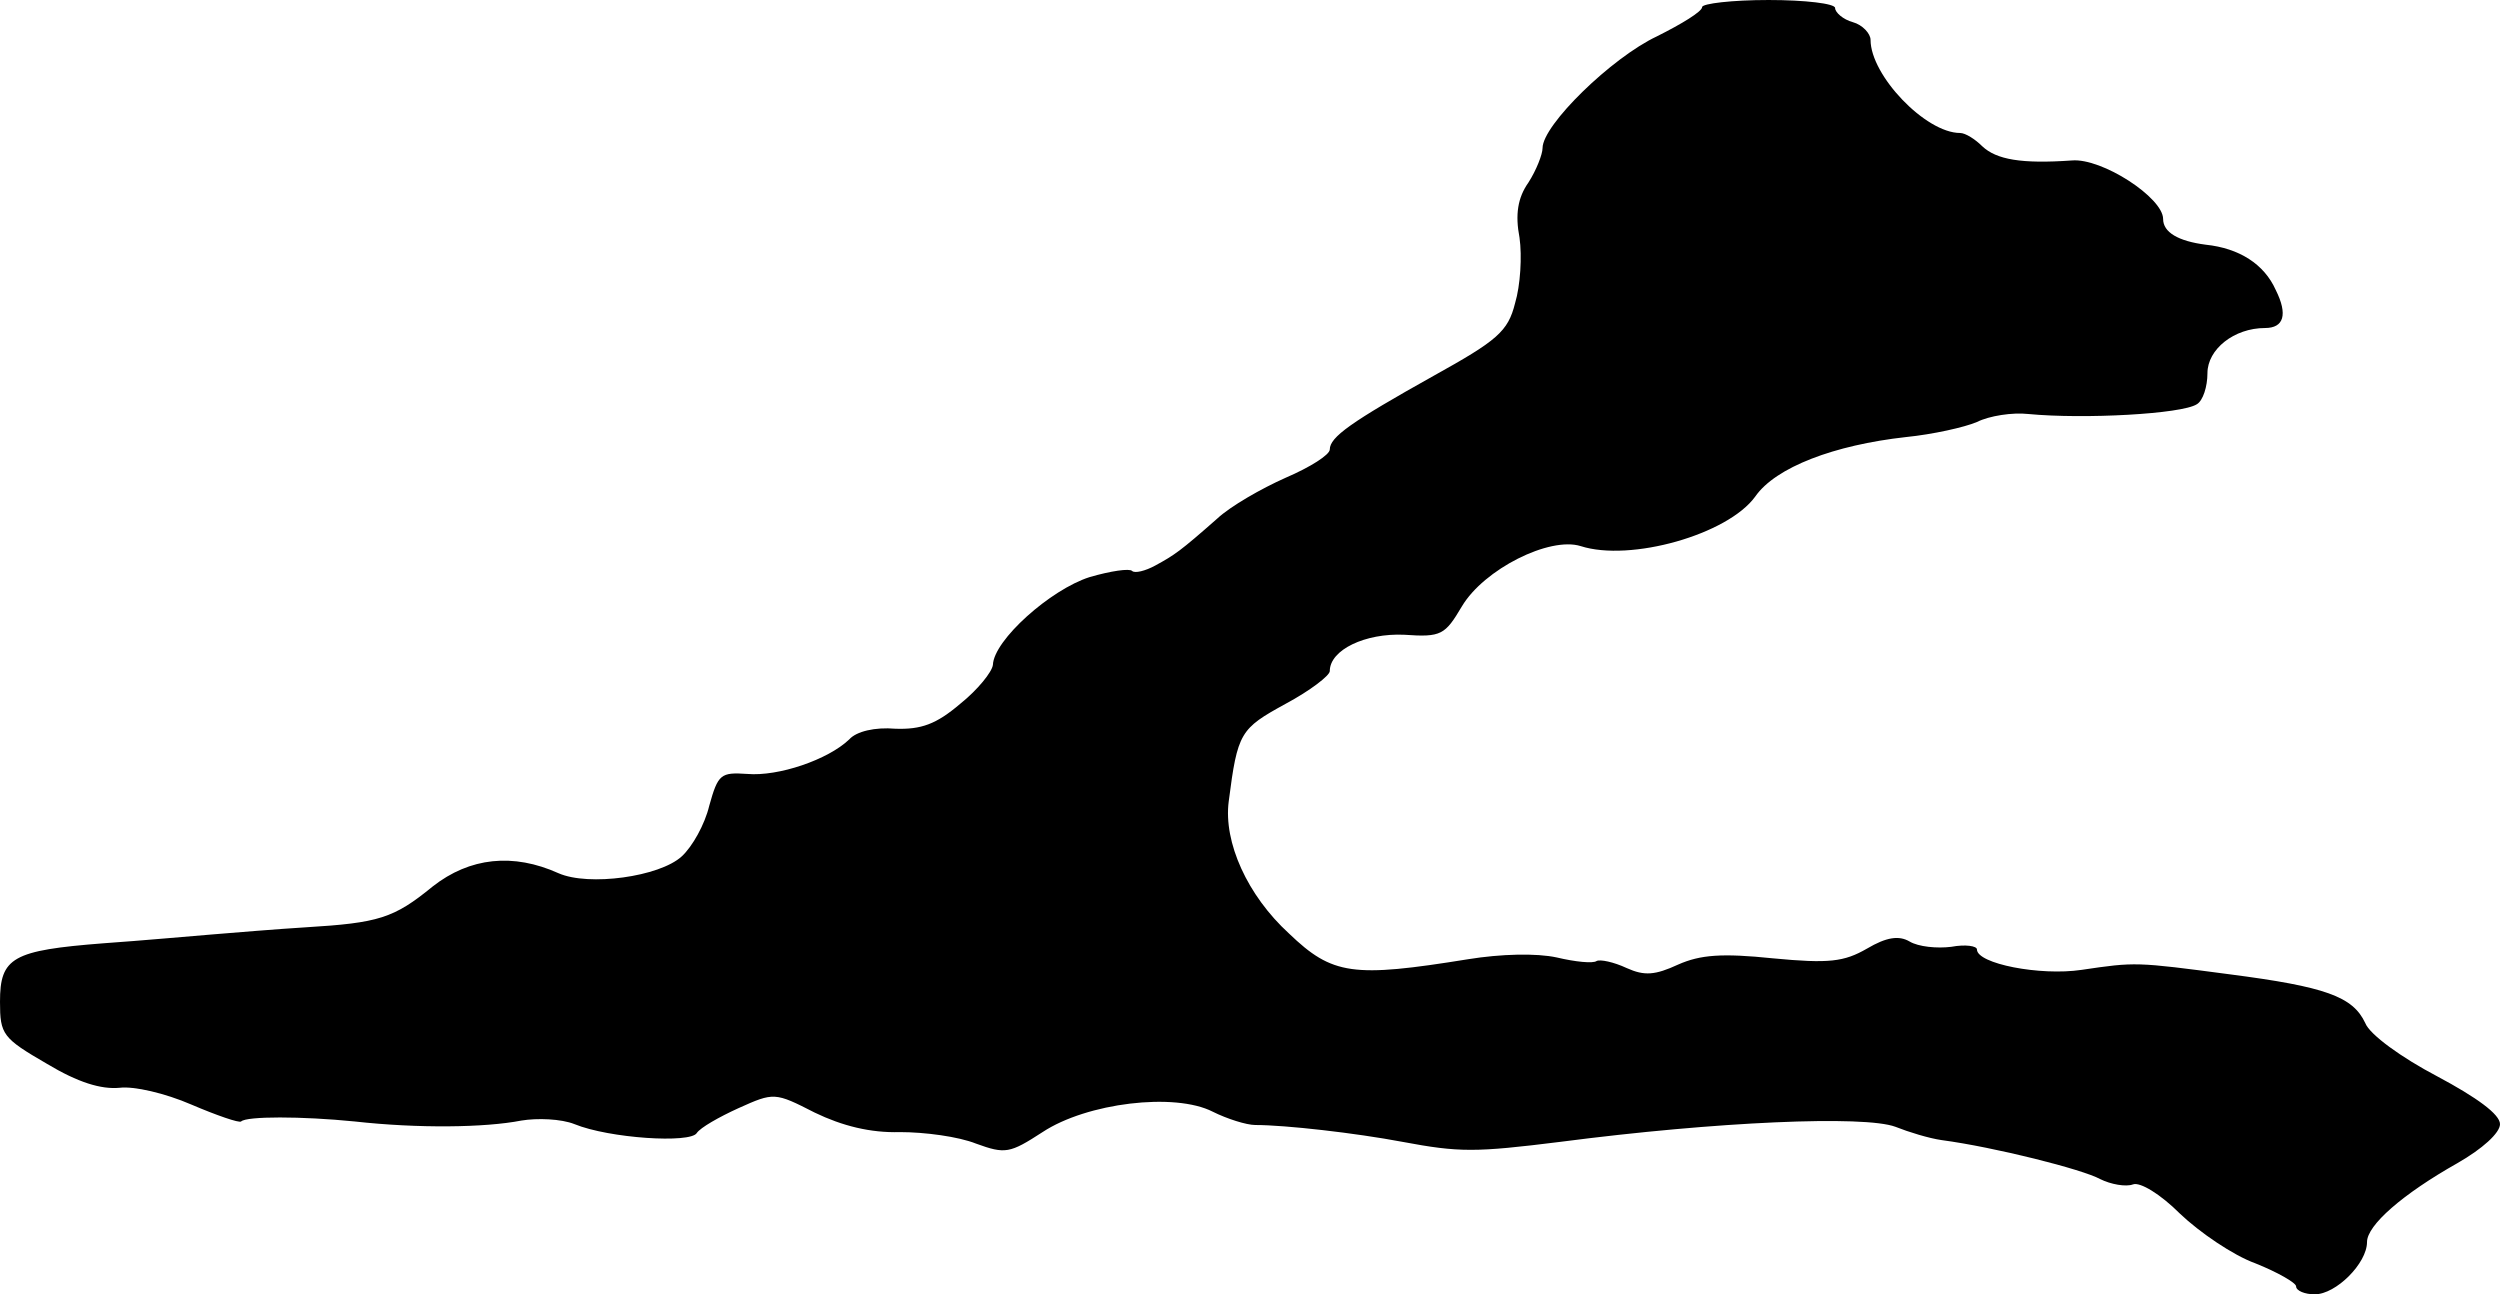 <?xml version="1.0" standalone="no"?>
<!DOCTYPE svg PUBLIC "-//W3C//DTD SVG 20010904//EN"
 "http://www.w3.org/TR/2001/REC-SVG-20010904/DTD/svg10.dtd">
<svg version="1.0" xmlns="http://www.w3.org/2000/svg"
 width="282pt" height="146pt" viewBox="0 0 282 146"
 preserveAspectRatio="xMidYMid meet">
<g transform="translate(0,146) scale(0.1,-0.1)"
fill="#000000" stroke="none">
<path d="M1920 1452 c0 -5 -23 -19 -51 -33 -51 -24 -129 -100 -129 -126 0 -7
-7 -25 -16 -39 -12 -17 -15 -36 -10 -62 3 -21 1 -54 -5 -74 -8 -32 -20 -42
-92 -82 -93 -52 -117 -69 -117 -83 0 -6 -22 -20 -50 -32 -27 -12 -62 -32 -77
-46 -42 -37 -48 -41 -70 -53 -11 -6 -23 -9 -26 -6 -3 3 -24 0 -48 -7 -44 -14
-108 -71 -109 -99 -1 -8 -17 -28 -37 -44 -27 -23 -44 -29 -73 -28 -23 2 -44
-3 -52 -12 -24 -23 -80 -42 -115 -39 -30 2 -33 0 -43 -36 -5 -21 -19 -46 -31
-57 -25 -23 -105 -34 -139 -19 -51 23 -100 18 -142 -15 -44 -36 -61 -41 -143
-46 -33 -2 -80 -6 -105 -8 -25 -2 -80 -7 -123 -10 -103 -8 -117 -16 -117 -66
0 -37 3 -41 53 -70 35 -21 61 -29 82 -27 16 2 51 -6 81 -19 28 -12 54 -21 56
-19 6 6 68 6 128 0 72 -8 147 -7 188 1 18 3 45 2 60 -4 39 -16 131 -22 138
-10 4 6 25 18 47 28 40 18 41 18 86 -5 31 -15 63 -23 96 -22 28 0 66 -5 86
-13 33 -12 38 -11 75 13 50 33 149 45 192 23 16 -8 38 -15 48 -15 34 0 113 -9
166 -19 64 -12 82 -12 178 0 177 23 343 30 378 17 15 -6 38 -13 52 -15 60 -8
159 -33 179 -44 12 -6 29 -9 37 -6 8 3 31 -11 53 -33 22 -21 60 -47 85 -56 25
-10 46 -22 46 -26 0 -5 10 -9 21 -9 24 0 59 35 59 59 0 19 40 54 102 89 28 16
48 34 48 44 0 11 -26 30 -71 54 -40 21 -76 47 -81 60 -14 30 -45 41 -153 55
-106 14 -106 14 -167 5 -47 -7 -118 7 -118 23 0 4 -13 6 -29 3 -16 -2 -37 0
-47 6 -12 7 -26 5 -48 -8 -26 -15 -43 -17 -106 -11 -58 6 -82 4 -107 -7 -26
-12 -38 -13 -58 -4 -15 7 -30 10 -34 8 -4 -3 -24 -1 -45 4 -23 5 -63 4 -100
-2 -130 -21 -153 -18 -202 29 -47 43 -74 103 -68 149 10 78 13 82 64 110 28
15 50 32 50 37 0 24 40 43 84 41 42 -3 46 0 65 32 25 42 99 79 134 68 56 -18
166 13 197 56 23 33 89 58 170 67 30 3 66 11 80 17 14 7 40 11 58 9 63 -6 173
0 190 11 7 4 12 20 12 35 0 27 30 51 65 51 21 0 26 15 12 43 -13 29 -41 47
-79 51 -31 4 -48 14 -48 29 0 24 -69 69 -103 66 -57 -4 -85 1 -101 16 -8 8
-19 15 -25 15 -39 0 -101 65 -101 105 0 7 -9 17 -20 20 -11 3 -20 11 -20 16 0
5 -34 9 -75 9 -41 0 -75 -4 -75 -8z"/>
</g>
</svg>
